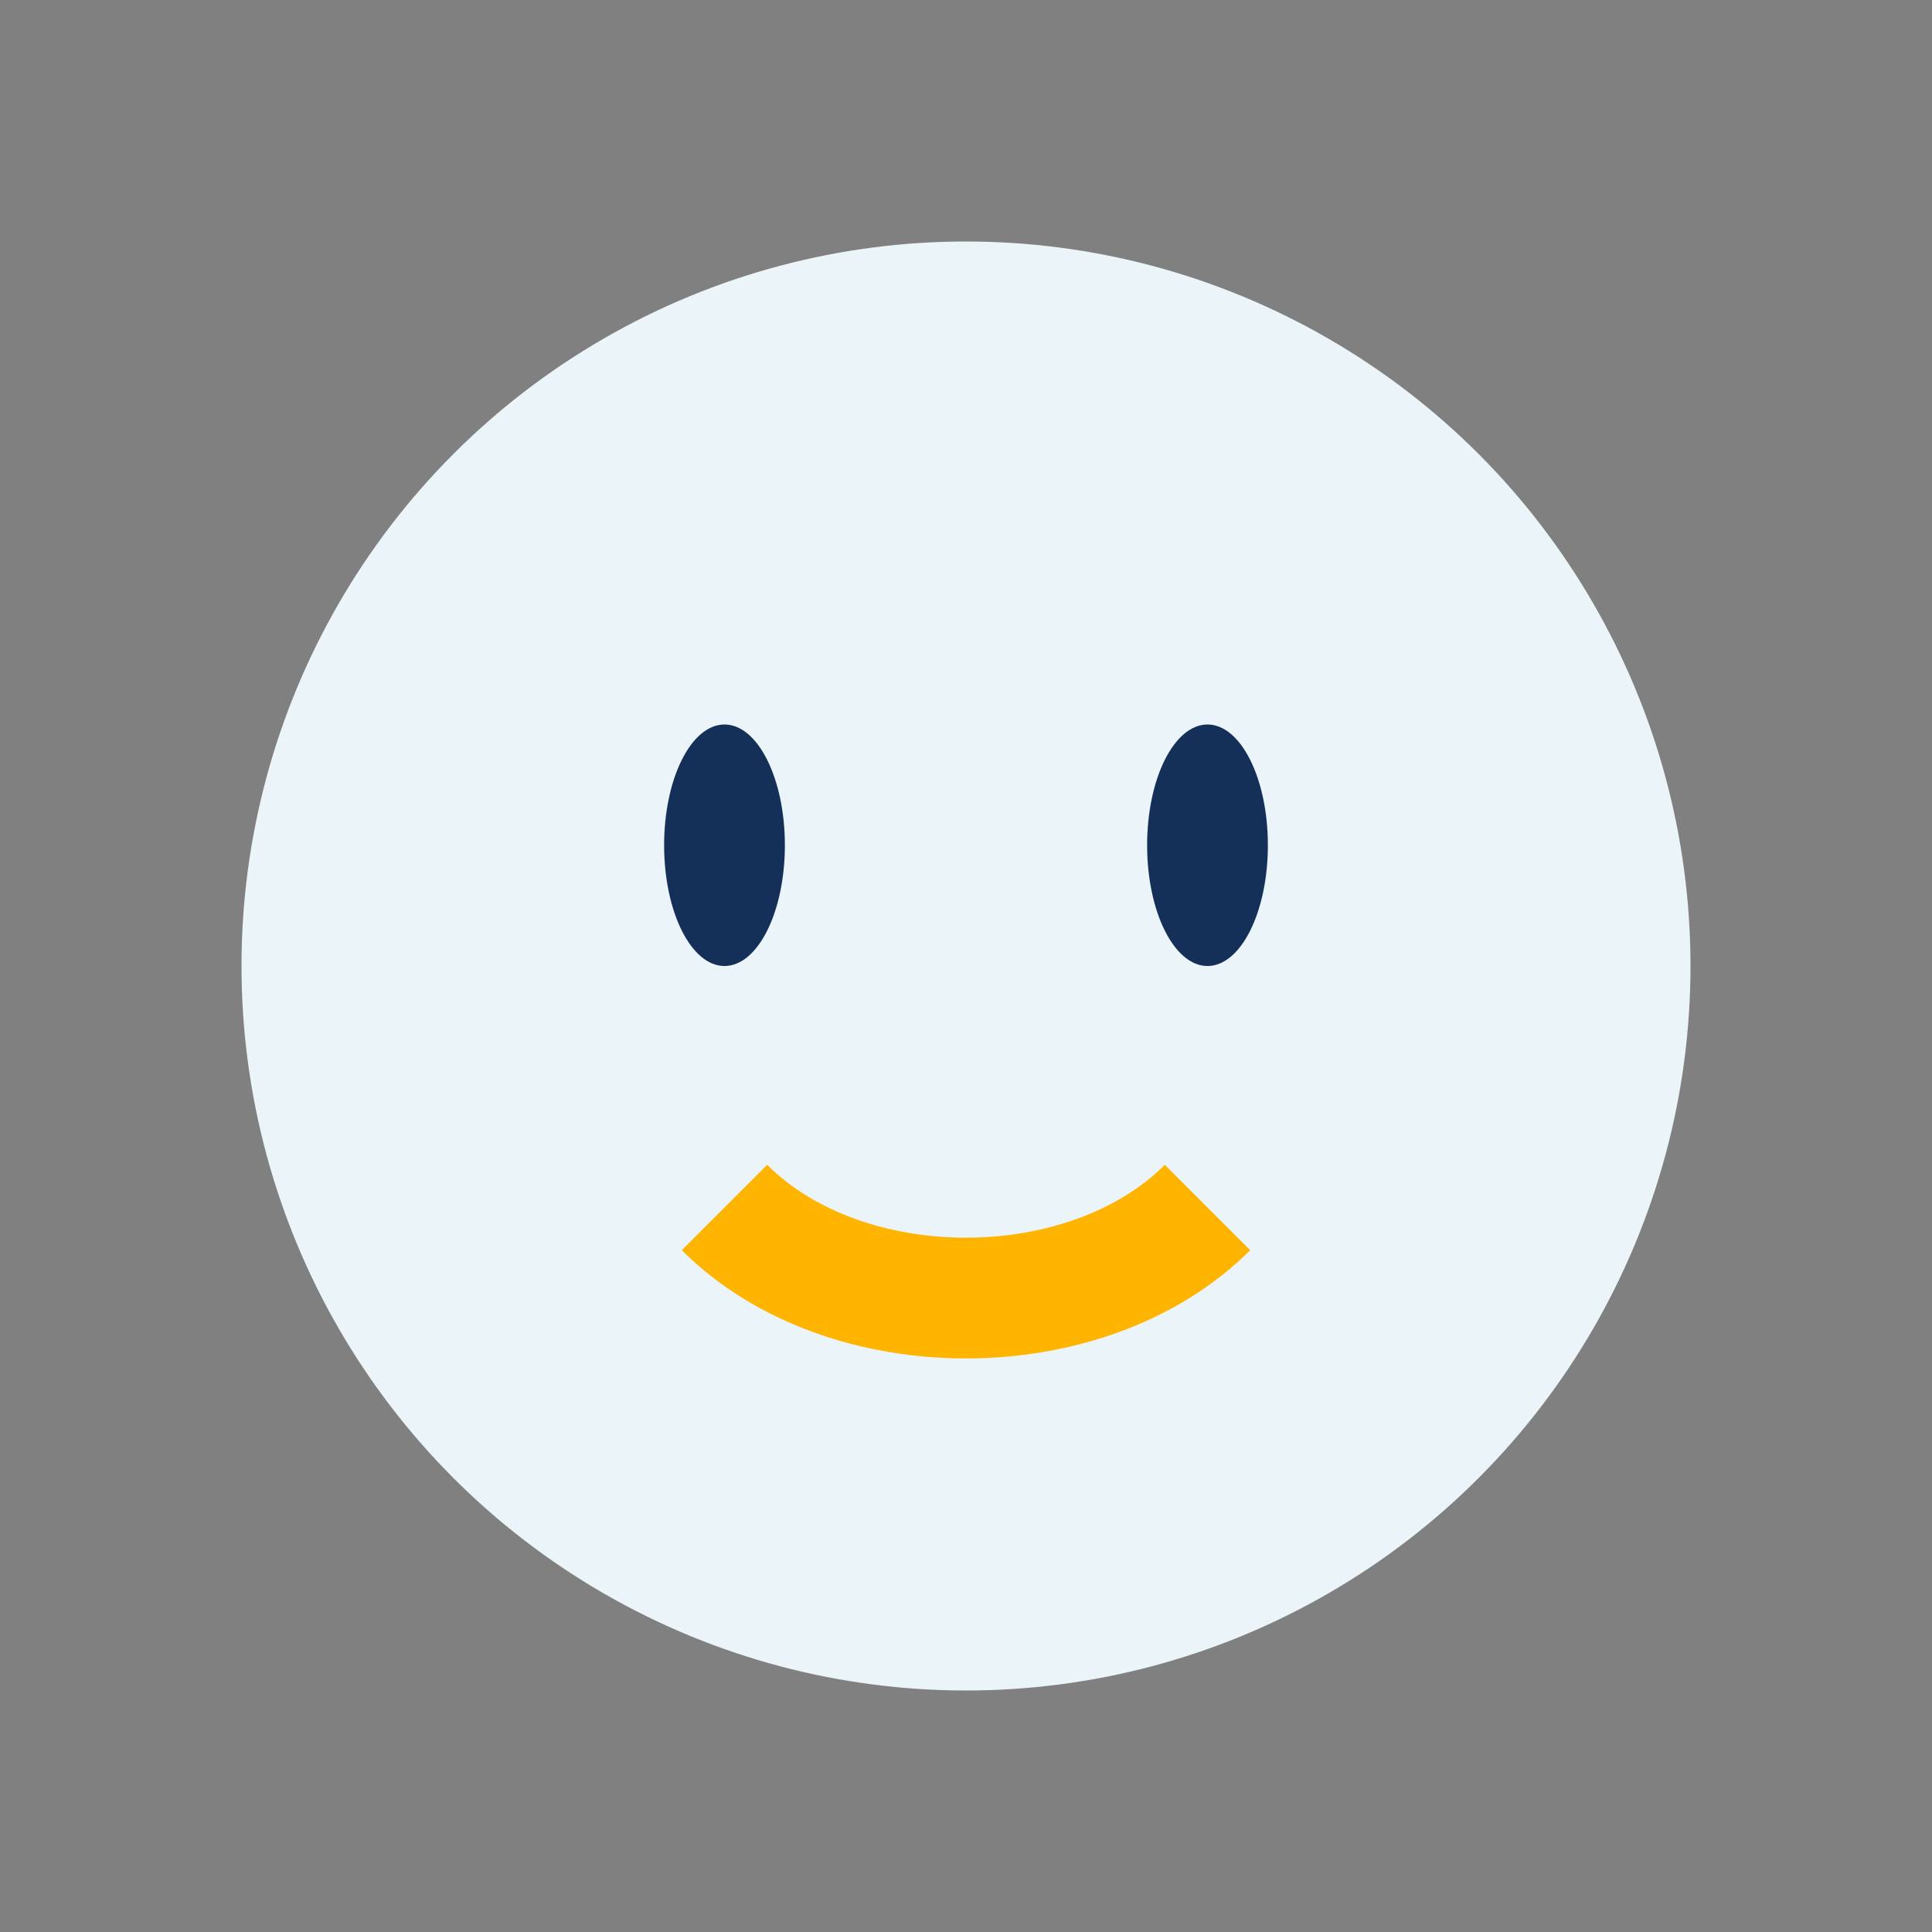 <?xml version="1.0" encoding="UTF-8"?>
<svg xmlns="http://www.w3.org/2000/svg" width="32" height="32" viewBox="0 0 32 32"><rect x="0" y="0" width="32" height="32" fill="#808080" stroke="none"/><circle cx="16" cy="16" r="12" fill="#EBF4F8"/><ellipse cx="12" cy="14" rx="1" ry="2" fill="#143059"/><ellipse cx="20" cy="14" rx="1" ry="2" fill="#143059"/><path d="M12 20c2 2 6 2 8 0" stroke="#FFB400" stroke-width="2" fill="none"/></svg>